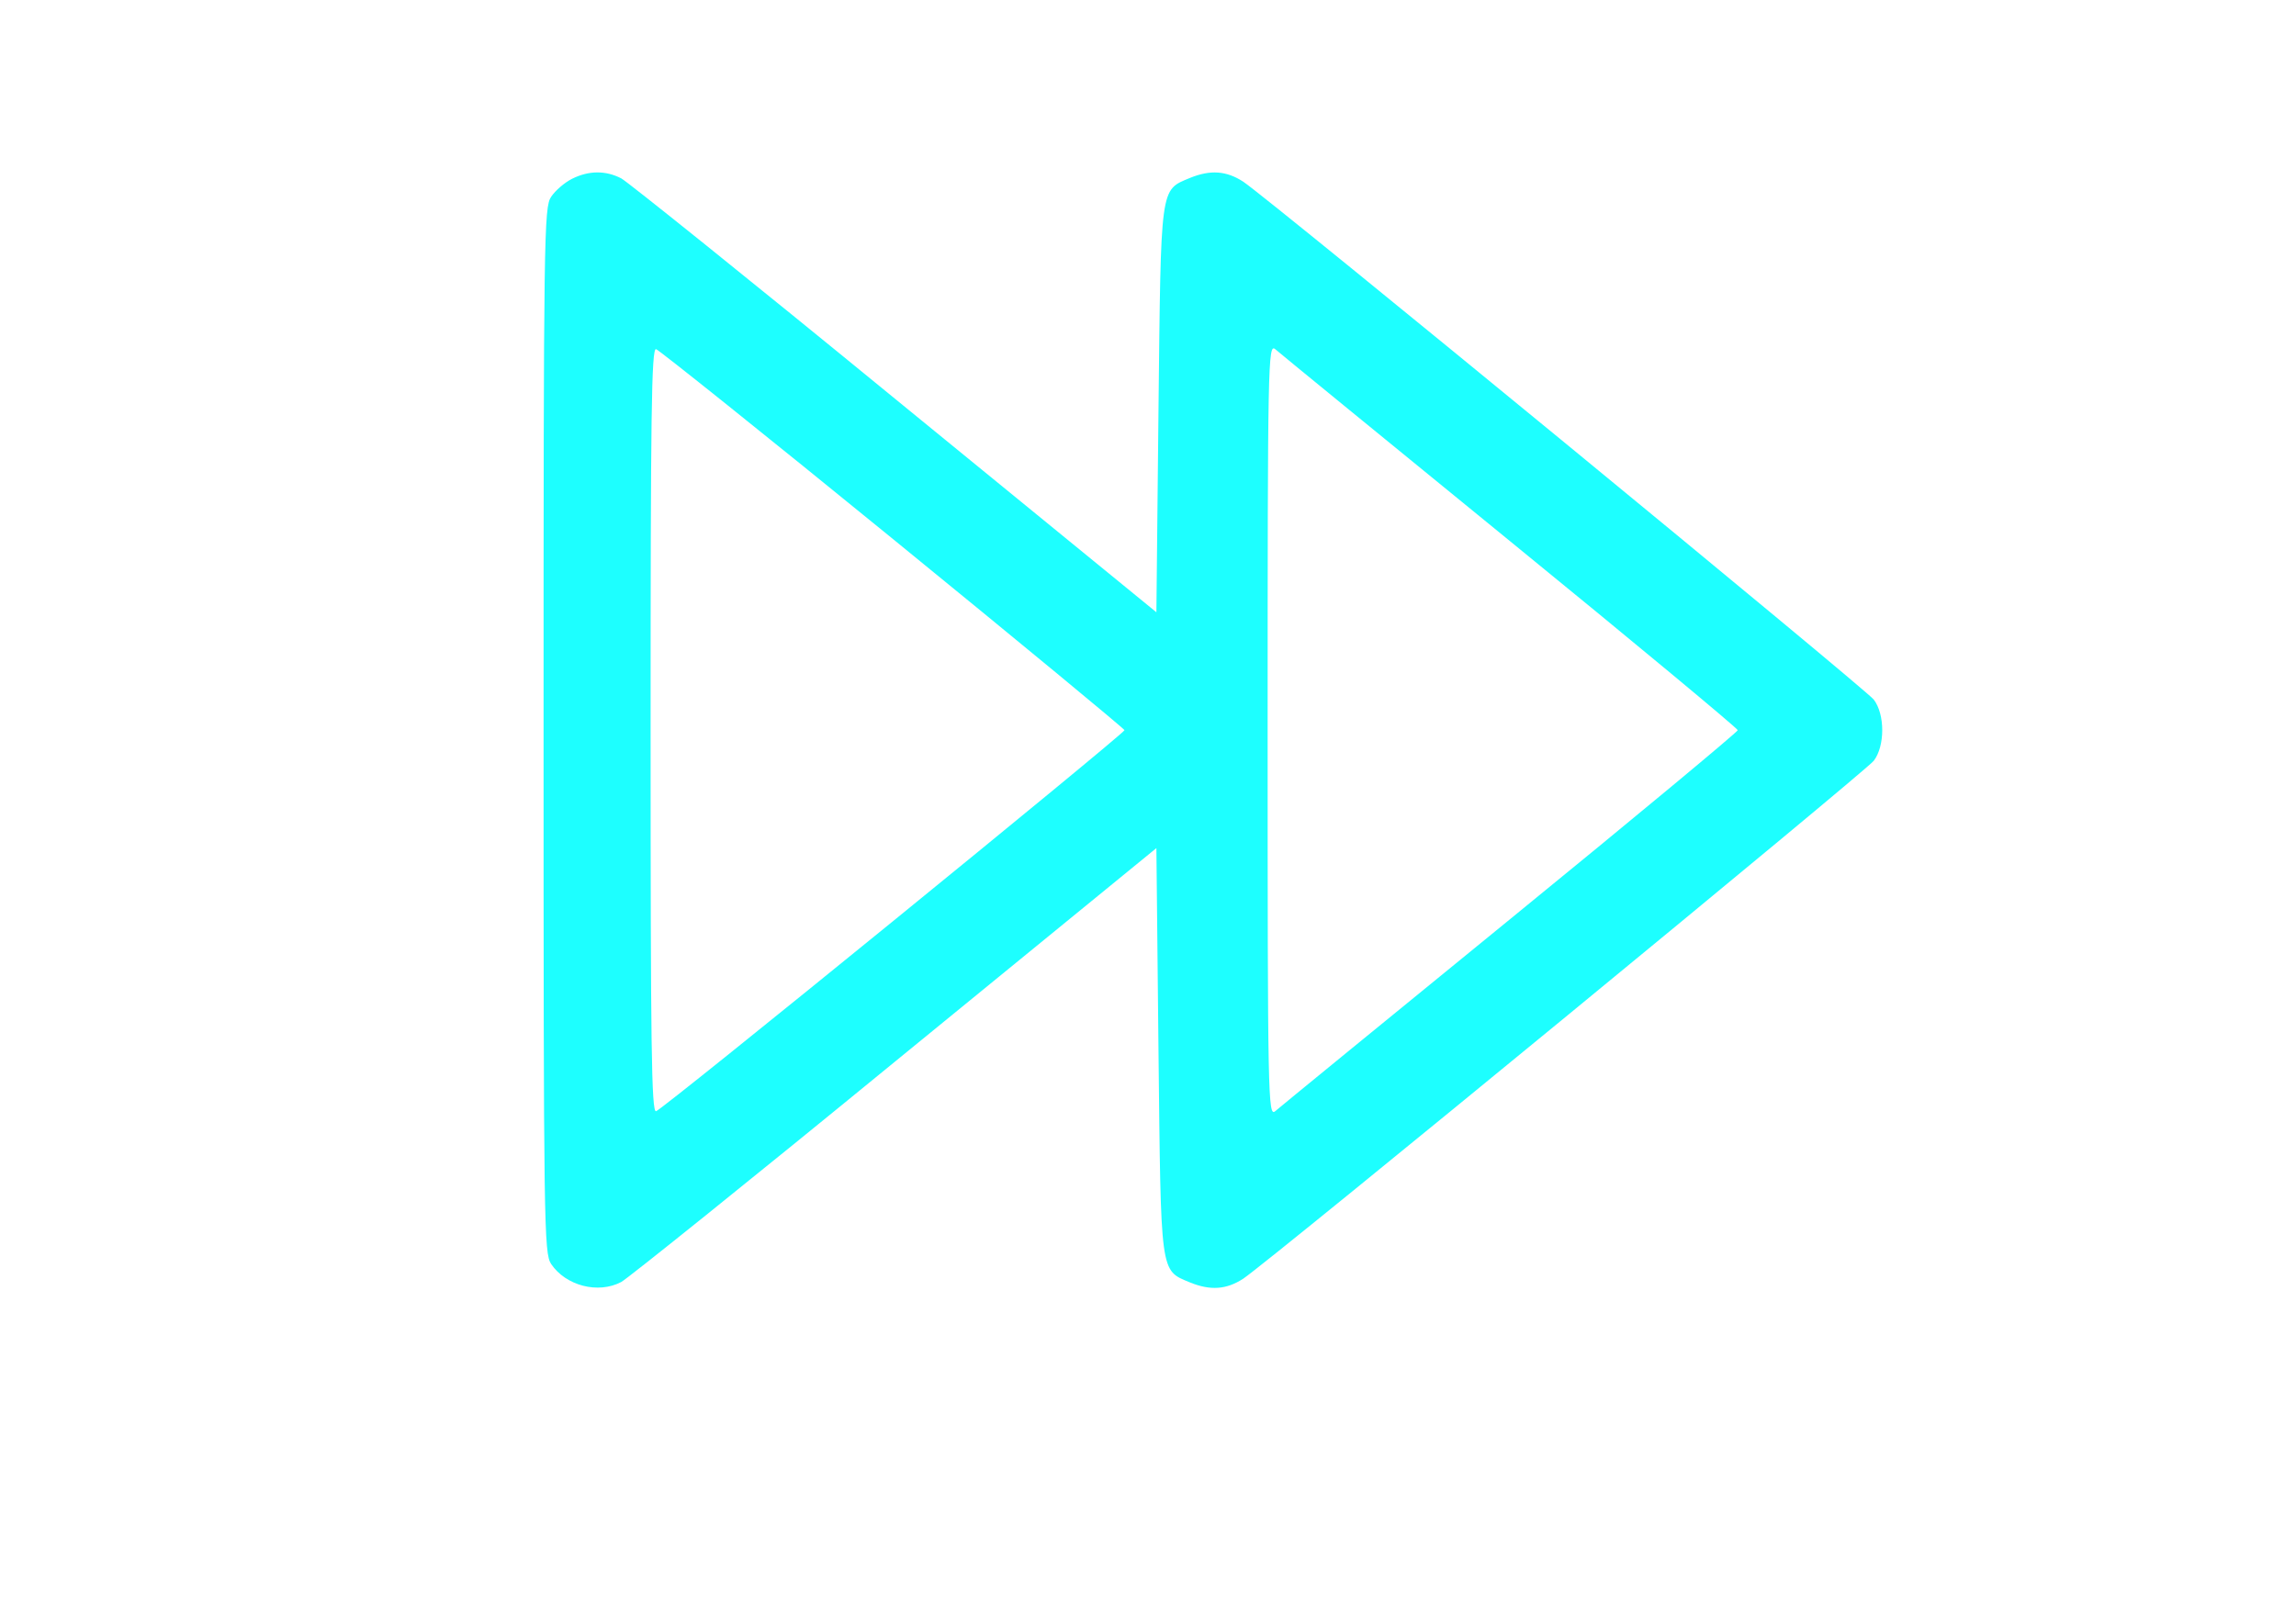 <?xml version="1.0" encoding="utf-8"?>
<!-- Generator: Adobe Illustrator 25.0.0, SVG Export Plug-In . SVG Version: 6.00 Build 0)  -->
<svg version="1.1" id="Layer_1" xmlns="http://www.w3.org/2000/svg" xmlns:xlink="http://www.w3.org/1999/xlink" x="0px" y="0px"
	 viewBox="0 0 547 385" style="enable-background:new 0 0 547 385;" xml:space="preserve">
<style type="text/css">
	.st0{fill:#1DFFFF;}
</style>
<g transform="translate(0,385) scale(0.1,-0.1)">
	<path class="st0" d="M1363,3424c-18-9-40-28-50-43c-17-25-18-89-18-1271c0-1185,1-1246,18-1272c35-52,112-72,167-43
		c15,8,309,244,652,525l623,509l5-482c6-538,3-523,75-553c49-20,87-17,127,9c68,46,1483,1209,1502,1234c27,35,27,111,0,146
		c-19,25-1434,1188-1502,1234c-40,26-78,29-127,9c-72-30-69-15-75-553l-5-482l-623,509c-343,281-637,517-652,525
		C1443,3444,1403,3444,1363,3424z M3598,2560c298-243,542-446,542-450s-244-207-542-450c-299-244-551-450-560-458
		c-17-14-18,30-18,908s1,922,18,908C3047,3010,3299,2804,3598,2560z M2128,2565c303-247,551-452,551-455c0-8-1101-905-1116-908
		c-11-3-13,158-13,908s2,911,13,908C1570,3016,1824,2813,2128,2565z"/>
</g>
</svg>
